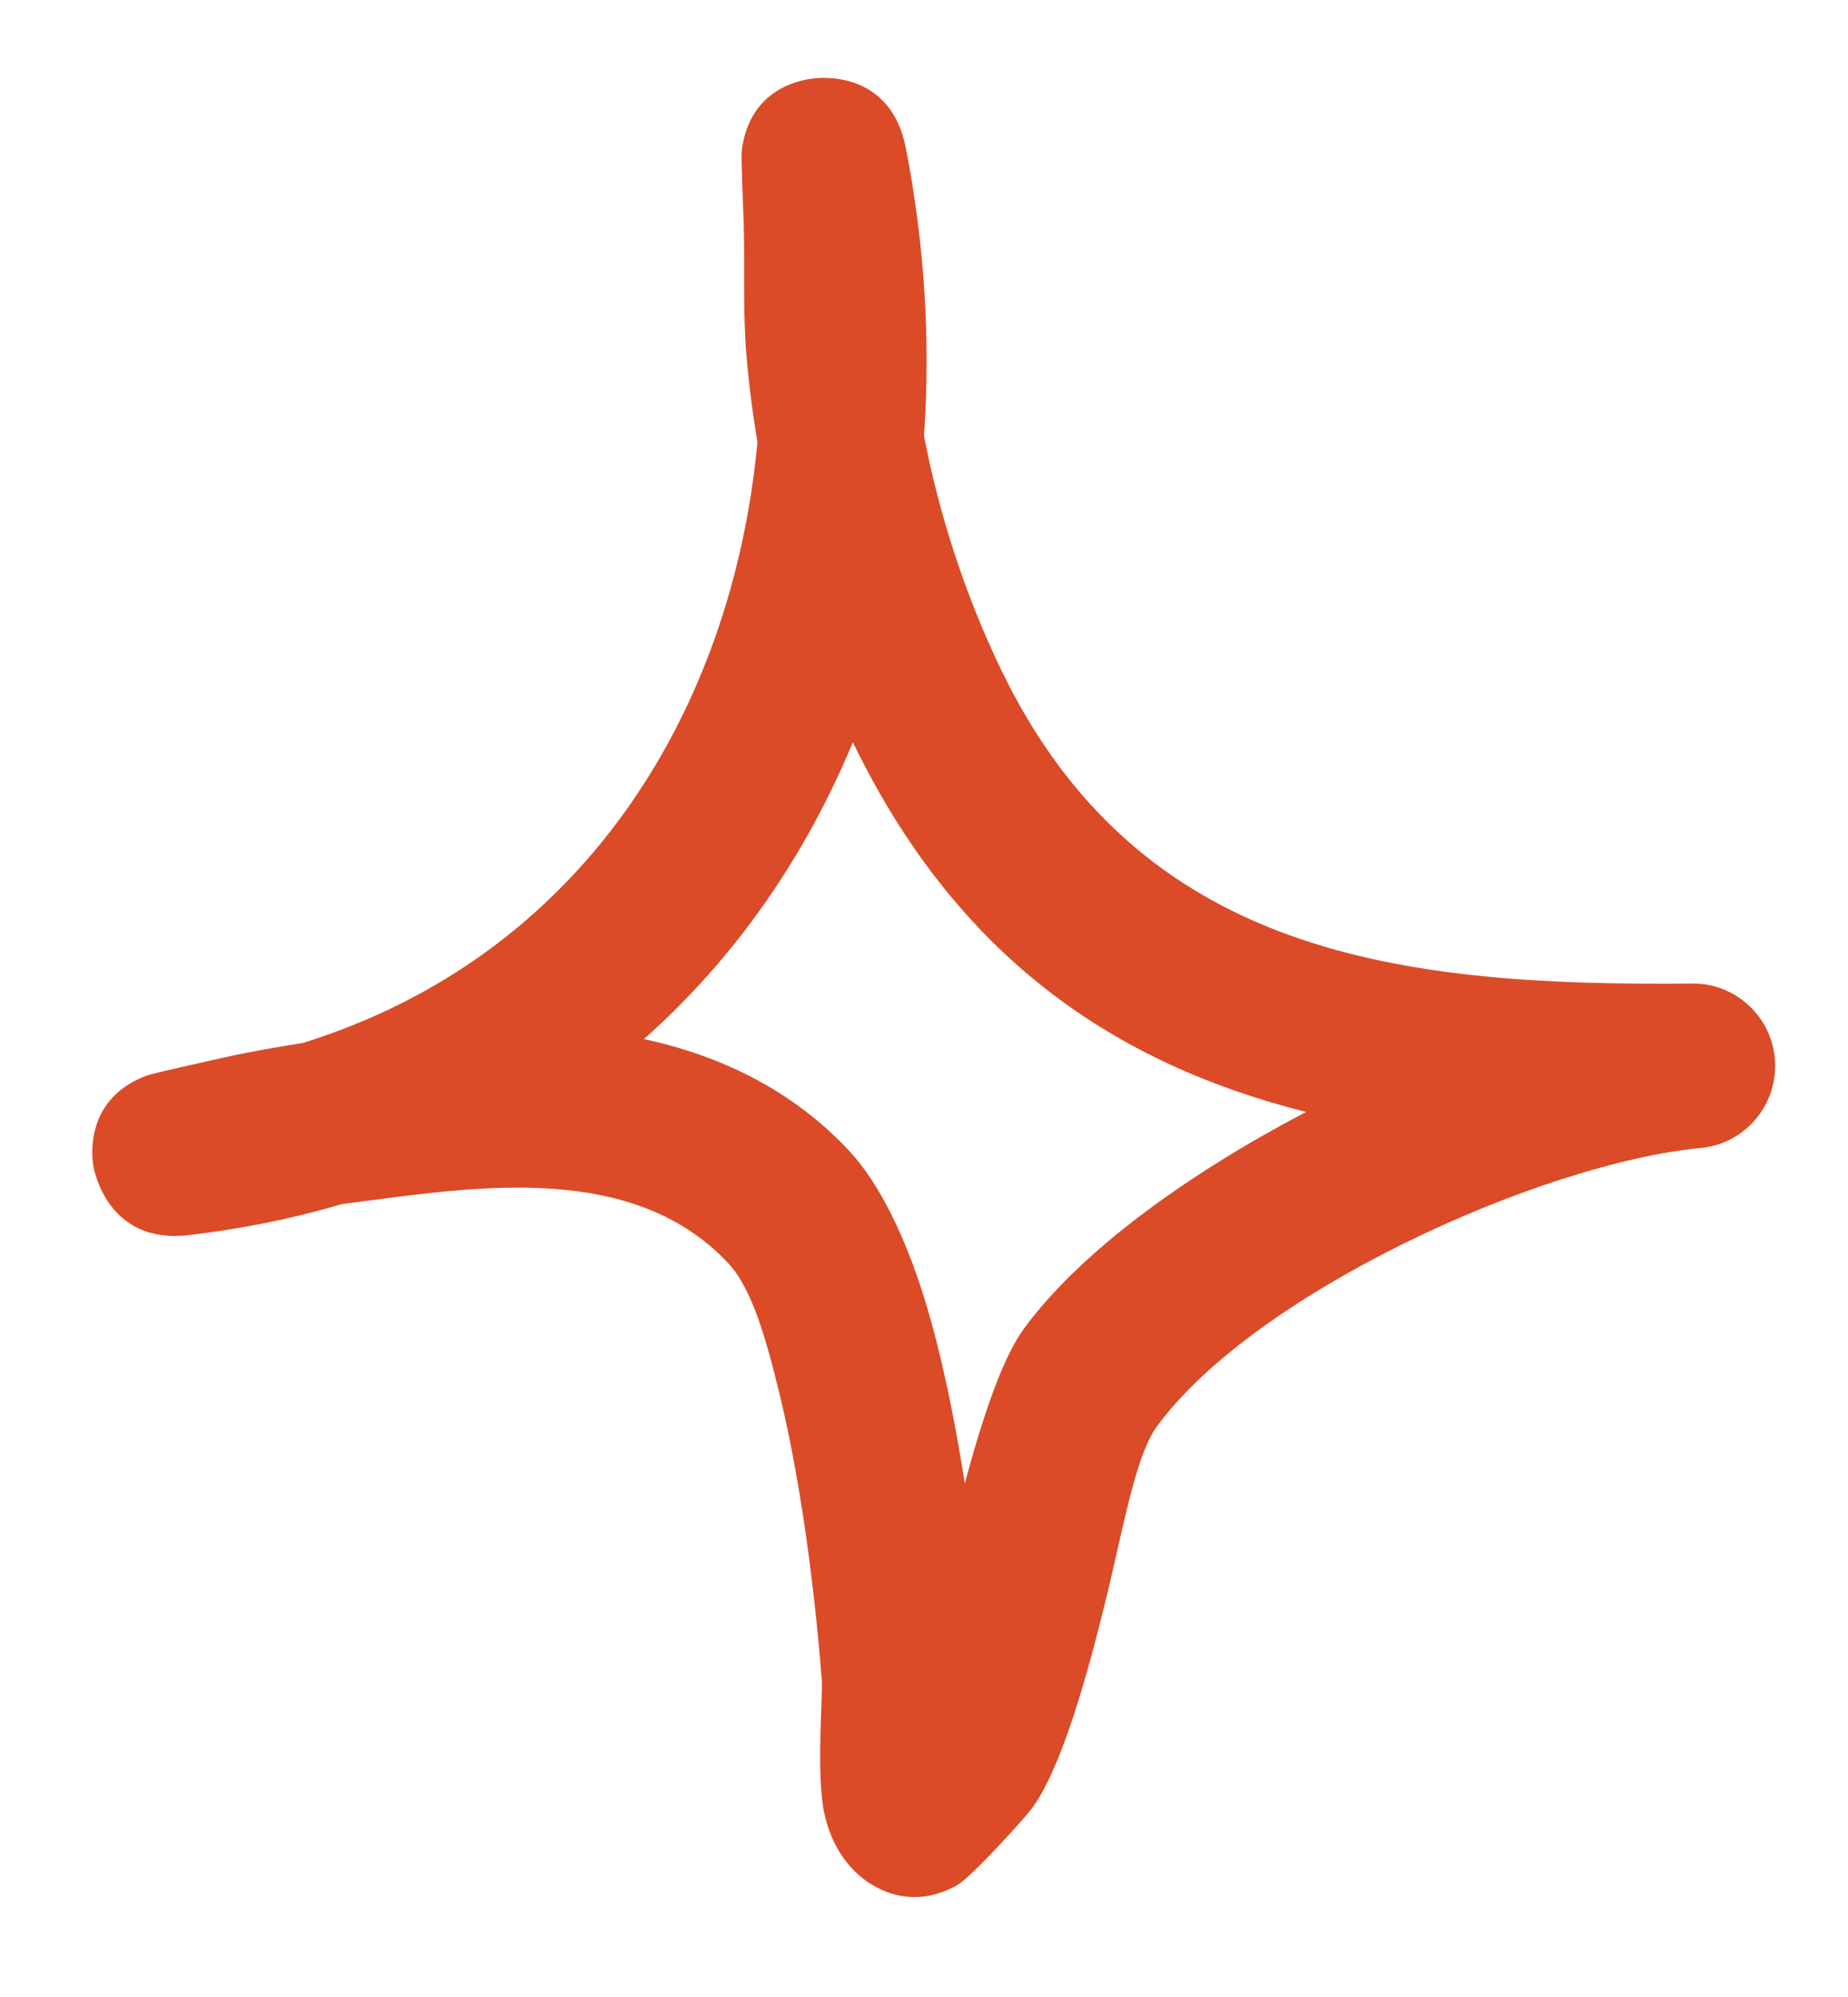 <svg width="25" height="27" viewBox="0 0 25 27" fill="none" xmlns="http://www.w3.org/2000/svg">
<g clip-path="url(#clip0_9_45)">
<g clip-path="url(#clip1_9_45)">
<g clip-path="url(#clip2_9_45)">
<path fill-rule="evenodd" clip-rule="evenodd" d="M10.247 5.977C10.18 5.58 10.13 5.187 10.097 4.794C10.048 4.205 10.078 3.611 10.061 3.022C10.053 2.772 10.023 2.12 10.035 2.027C10.145 1.21 10.804 1.085 10.997 1.062C11.09 1.049 12.048 0.942 12.255 2.004C12.508 3.303 12.59 4.611 12.5 5.892C12.709 6.981 13.067 8.066 13.54 9.048C15.421 12.954 19.005 13.333 22.889 13.298C23.486 13.289 23.982 13.758 24.013 14.351C24.045 14.949 23.6 15.467 23.006 15.521C20.835 15.731 16.983 17.471 15.652 19.284C15.373 19.663 15.211 20.578 14.997 21.476C14.698 22.721 14.342 23.953 13.944 24.471C13.884 24.551 13.156 25.372 12.94 25.493C12.418 25.779 12.001 25.613 11.764 25.462C11.527 25.31 11.258 25.011 11.151 24.515C11.039 23.998 11.134 22.935 11.117 22.707C11.053 21.882 10.888 20.261 10.551 18.869C10.369 18.119 10.176 17.427 9.855 17.083C8.669 15.811 6.771 15.998 5.174 16.208C4.99 16.23 4.807 16.257 4.624 16.28C3.974 16.472 3.283 16.614 2.553 16.699C1.451 16.829 1.27 15.815 1.26 15.748C1.239 15.601 1.163 14.842 1.994 14.539C2.084 14.508 2.753 14.36 3.011 14.302C3.37 14.222 3.732 14.159 4.097 14.101C7.859 12.932 9.903 9.646 10.247 5.977ZM11.538 10.035C12.959 12.972 15.114 14.391 17.669 15.034C16.074 15.869 14.622 16.913 13.853 17.962C13.561 18.36 13.293 19.159 13.052 20.056C12.921 19.221 12.745 18.333 12.511 17.574C12.245 16.708 11.888 15.989 11.489 15.561C10.718 14.735 9.751 14.275 8.712 14.048C9.956 12.945 10.9 11.57 11.538 10.035Z" fill="#DB4B28"/>
</g>
</g>
</g>
<defs>
<clipPath id="clip0_9_45">
<rect width="24" height="26.66" fill="white" transform="translate(0.64)"/>
</clipPath>
<clipPath id="clip1_9_45">
<rect width="24" height="26.66" fill="white" transform="translate(0.64)"/>
</clipPath>
<clipPath id="clip2_9_45">
<rect width="23.994" height="26.66" fill="white" transform="translate(0.643)"/>
</clipPath>
</defs>
</svg>
